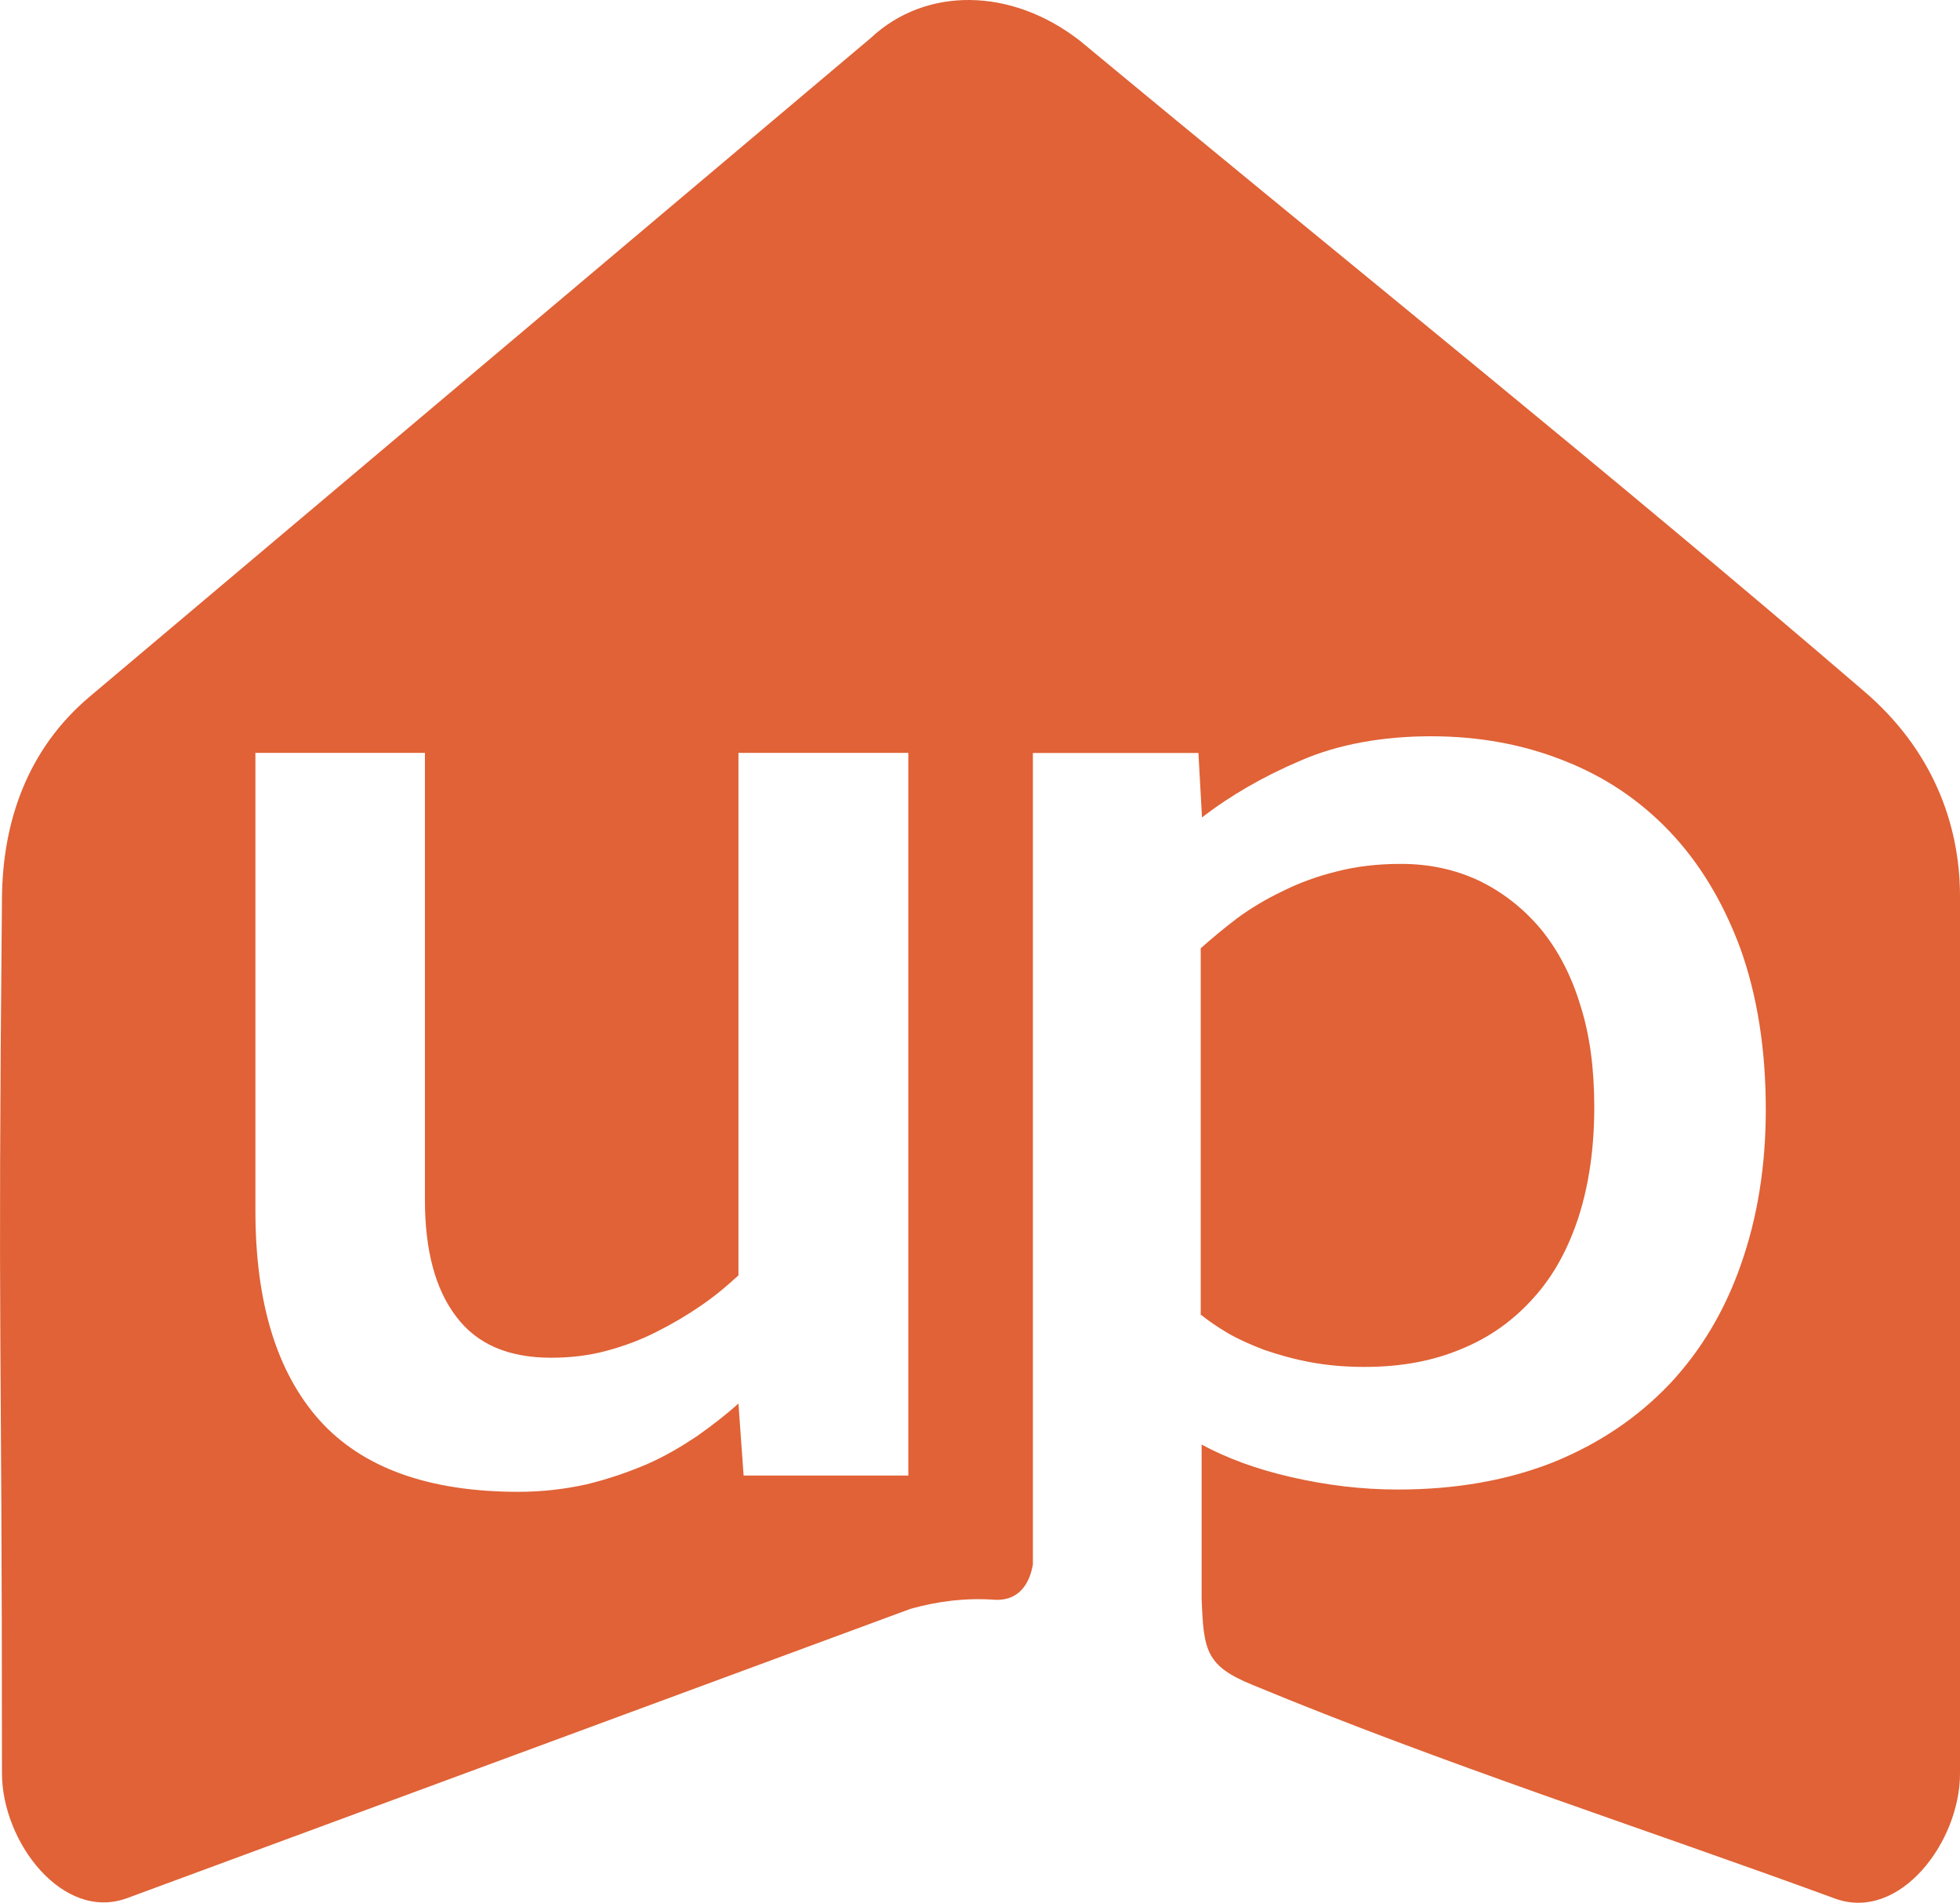 <?xml version="1.0" encoding="UTF-8"?>
<svg id="Layer_2" data-name="Layer 2" xmlns="http://www.w3.org/2000/svg" viewBox="0 0 477.87 463.86">
  <defs>
    <style>
      .cls-1 {
        fill: #e06236;
        fill-rule: evenodd;
      }
    </style>
  </defs>
  <g id="Layer_1-2" data-name="Layer 1">
    <path class="cls-1" d="M62.18,183.54h41.42v108.94c0,12.32,2.52,21.83,7.66,28.52,5.04,6.69,12.71,9.99,23.09,9.99,4.56,0,9.02-.49,13.39-1.65s8.54-2.72,12.32-4.66c3.88-1.94,7.47-4.07,10.86-6.4,3.4-2.33,6.4-4.85,9.12-7.37v-127.37h41.42v176.17h-40.16l-1.26-17.56c-3.01,2.72-6.4,5.34-10.09,7.95-3.78,2.52-7.86,4.95-12.32,6.89-4.56,1.94-9.41,3.59-14.55,4.85-5.24,1.16-10.77,1.84-16.69,1.84-21.83,0-38.03-5.82-48.5-17.46-10.38-11.64-15.62-28.62-15.62-51.03v-111.66h-.1,0ZM212.35,9.22c13.29-12.42,34.15-12.42,51.03.78,63.74,52.87,128.44,104.67,191.21,158.61,16.3,13.97,23.28,31.92,23.28,49.86v213.91c0,16.69-14.75,36.18-30.46,30.46-47.34-17.36-95.46-32.79-142.02-52.09-11.45-4.66-11.93-8.44-12.42-21.05v-37.54c6.11,3.3,13.39,6.01,21.92,7.95,8.44,1.94,17.07,3.01,25.9,3.01,14.16,0,26.77-2.23,38.03-6.69,11.16-4.56,20.47-10.87,28.23-19.01,7.66-8.15,13.48-17.85,17.46-29.3,3.98-11.35,6.01-23.86,6.01-37.64,0-14.84-2.13-27.94-6.21-39.29-4.17-11.25-9.89-20.76-17.17-28.42s-15.91-13.48-25.9-17.36c-9.99-3.98-20.76-5.92-32.4-5.92s-22.6,1.94-31.72,5.92c-9.12,3.88-17.17,8.54-24.06,13.87l-.87-15.72h-40.36v197.8c-.39,2.33-1.94,9.02-9.31,8.63-6.89-.49-13.68.29-20.57,2.23L30.94,462.75c-15.62,5.72-30.46-13.68-30.46-30.46,0-112.53-1.07-100.99,0-213.52.19-18.53,6.21-36.18,21.44-48.99L212.35,9.22h0ZM292.96,320.62c1.65,1.36,3.78,2.81,6.4,4.37,2.52,1.46,5.53,2.81,8.83,4.07,3.4,1.16,7.08,2.23,11.25,3.01s8.54,1.16,13.29,1.16c8.83,0,16.69-1.46,23.57-4.37,6.89-2.81,12.71-6.98,17.56-12.42,4.95-5.43,8.54-12.13,11.06-19.89,2.52-7.95,3.78-16.78,3.78-26.68,0-9.31-1.07-17.56-3.4-24.83-2.23-7.37-5.53-13.58-9.7-18.63-4.27-5.04-9.22-8.92-15.04-11.74-5.82-2.72-12.13-4.07-19.01-4.07-5.53,0-10.77.58-15.62,1.84-4.75,1.16-9.22,2.81-13.29,4.85-4.07,1.94-7.76,4.17-11.06,6.6-3.3,2.52-6.21,4.95-8.83,7.28v89.44h.21Z"/>
  </g>
</svg>